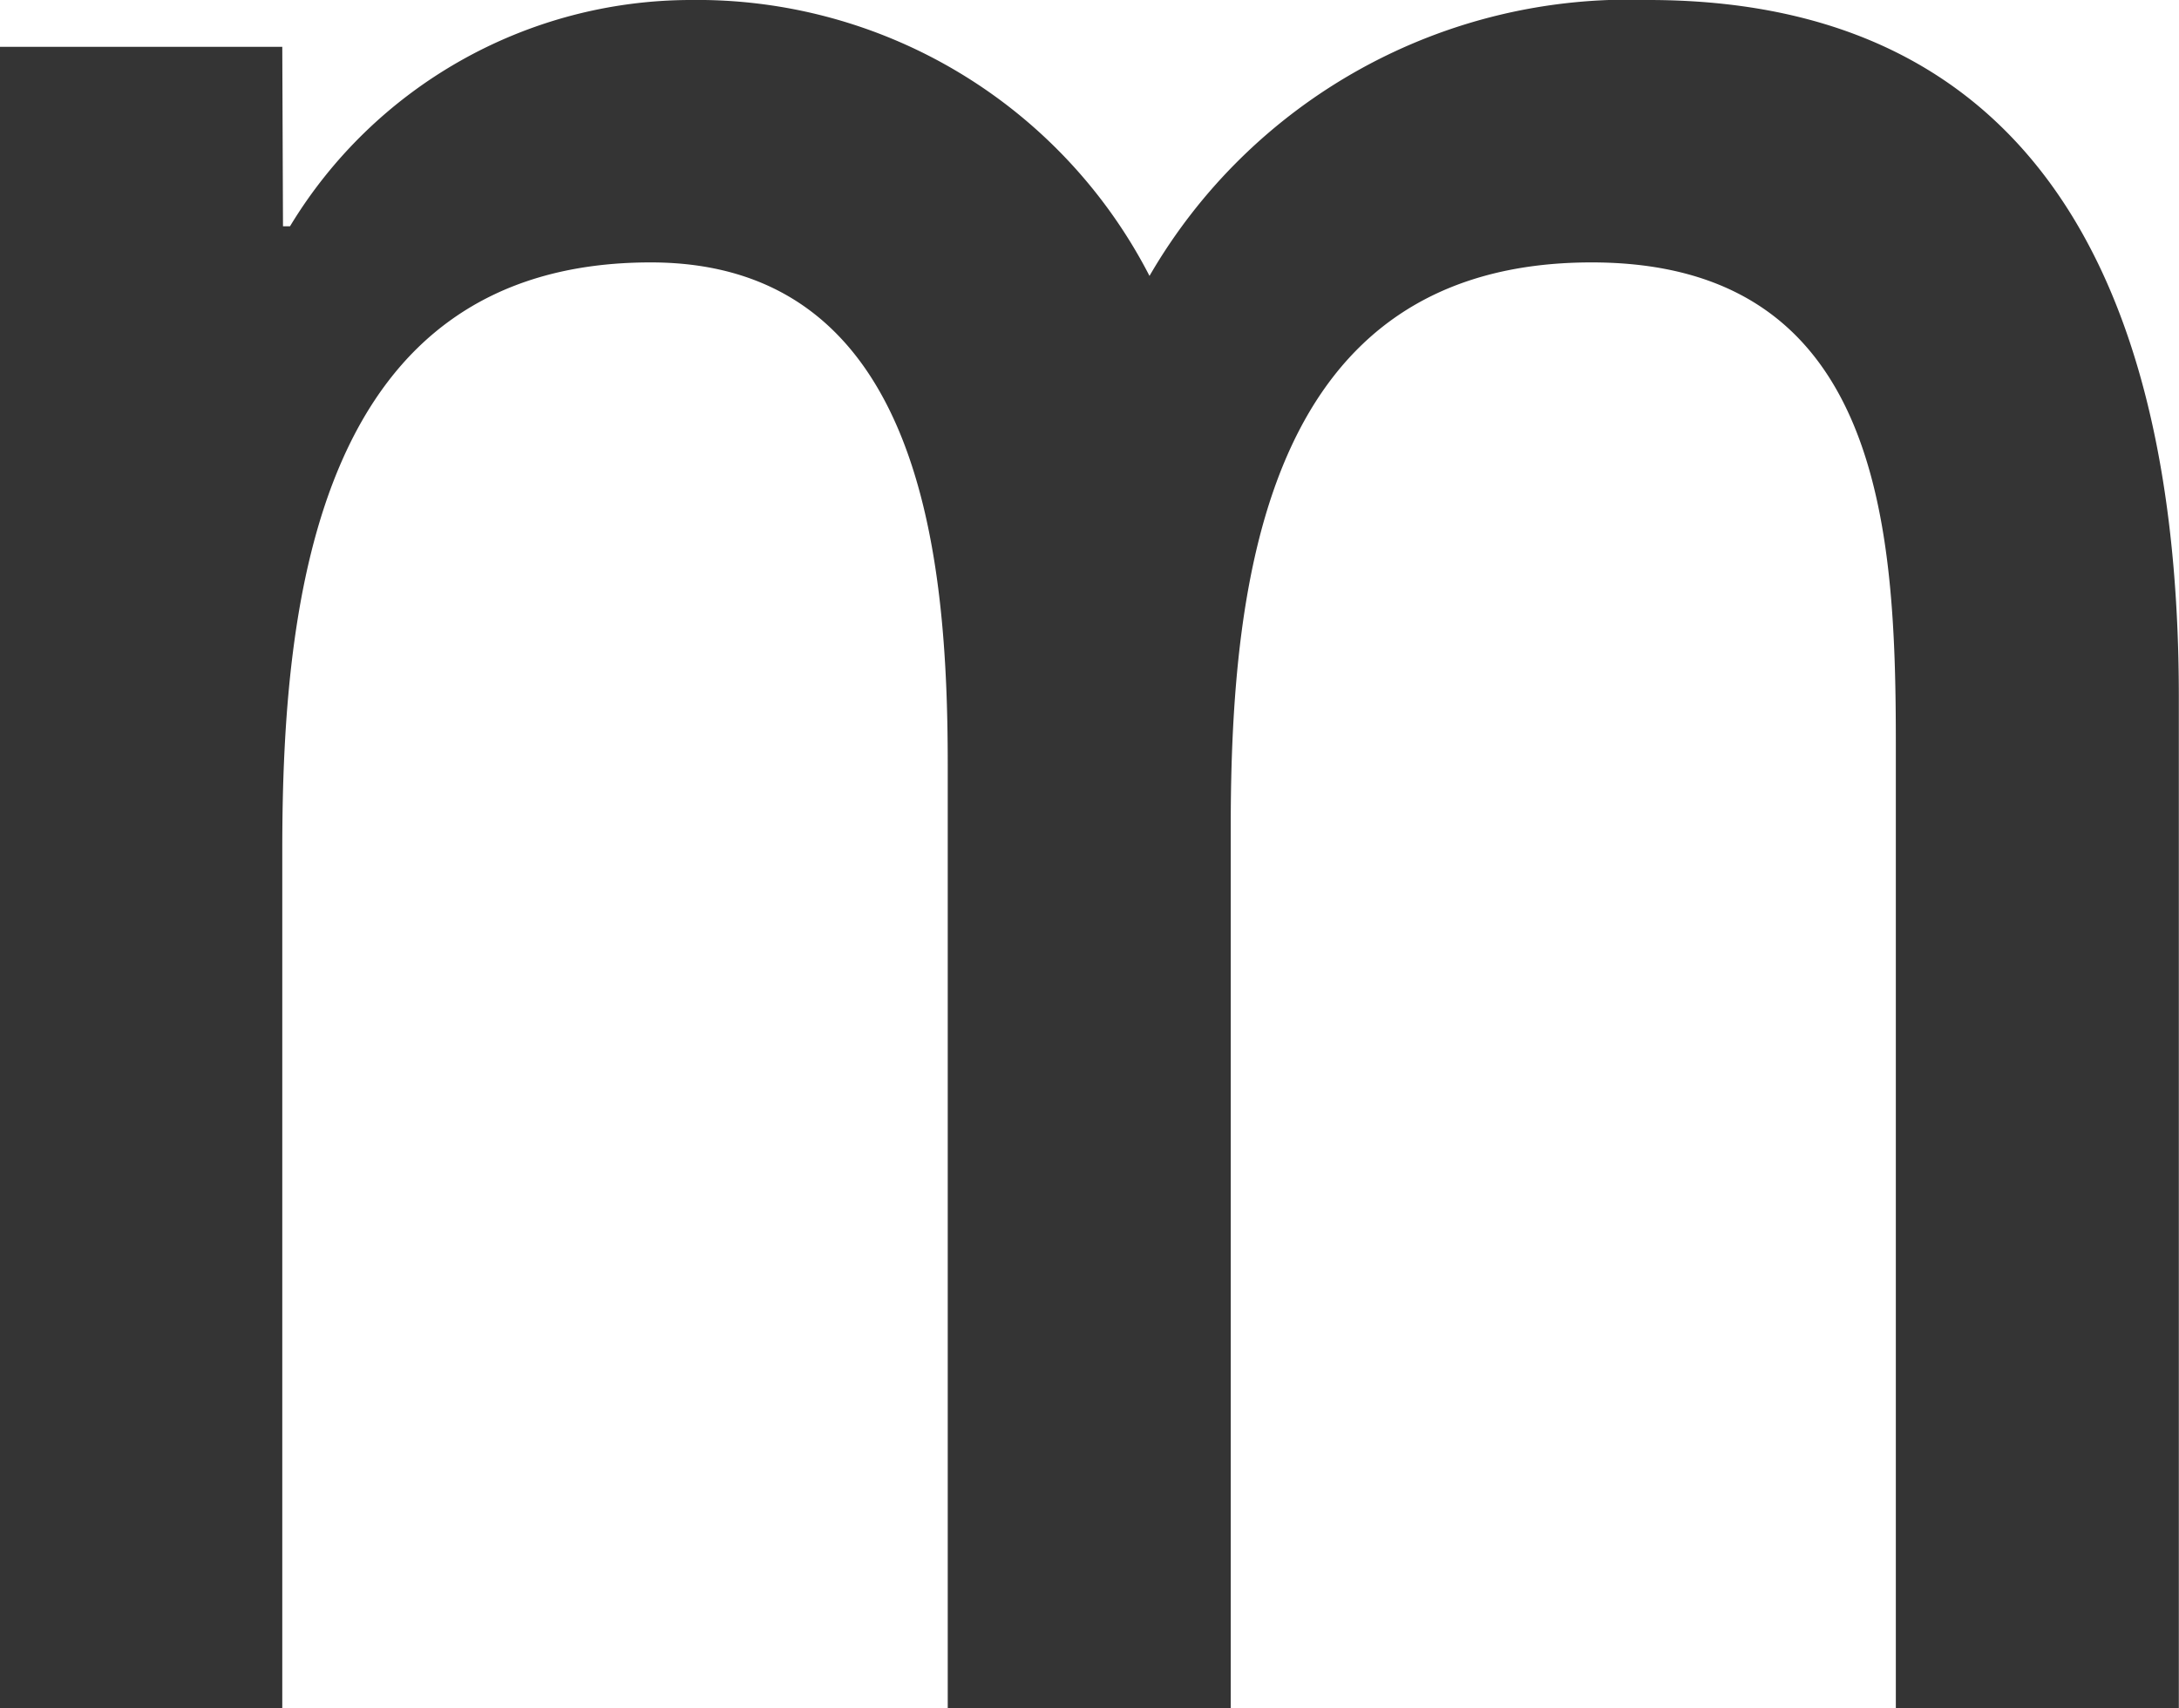 <svg xmlns="http://www.w3.org/2000/svg" width="12.42" height="9.738" viewBox="0 0 12.42 9.738">
  <path id="パス_2148" data-name="パス 2148" d="M128.855,533.659h.04a2.674,2.674,0,0,1,2.278-1.29,2.9,2.9,0,0,1,2.621,1.573,3.156,3.156,0,0,1,2.843-1.573c2.42,0,3.024,1.976,3.024,3.971v5.767h-1.613v-5.5c0-1.23-.081-2.742-1.734-2.742-1.855,0-2.057,1.794-2.057,3.226v5.02h-1.613v-5.383c0-1.169-.141-2.863-1.693-2.863-1.9,0-2.1,1.915-2.1,3.347v4.9h-1.613v-9.476h1.613Z" transform="translate(-127.242 -532.369)" fill="#343434"/>
</svg>
